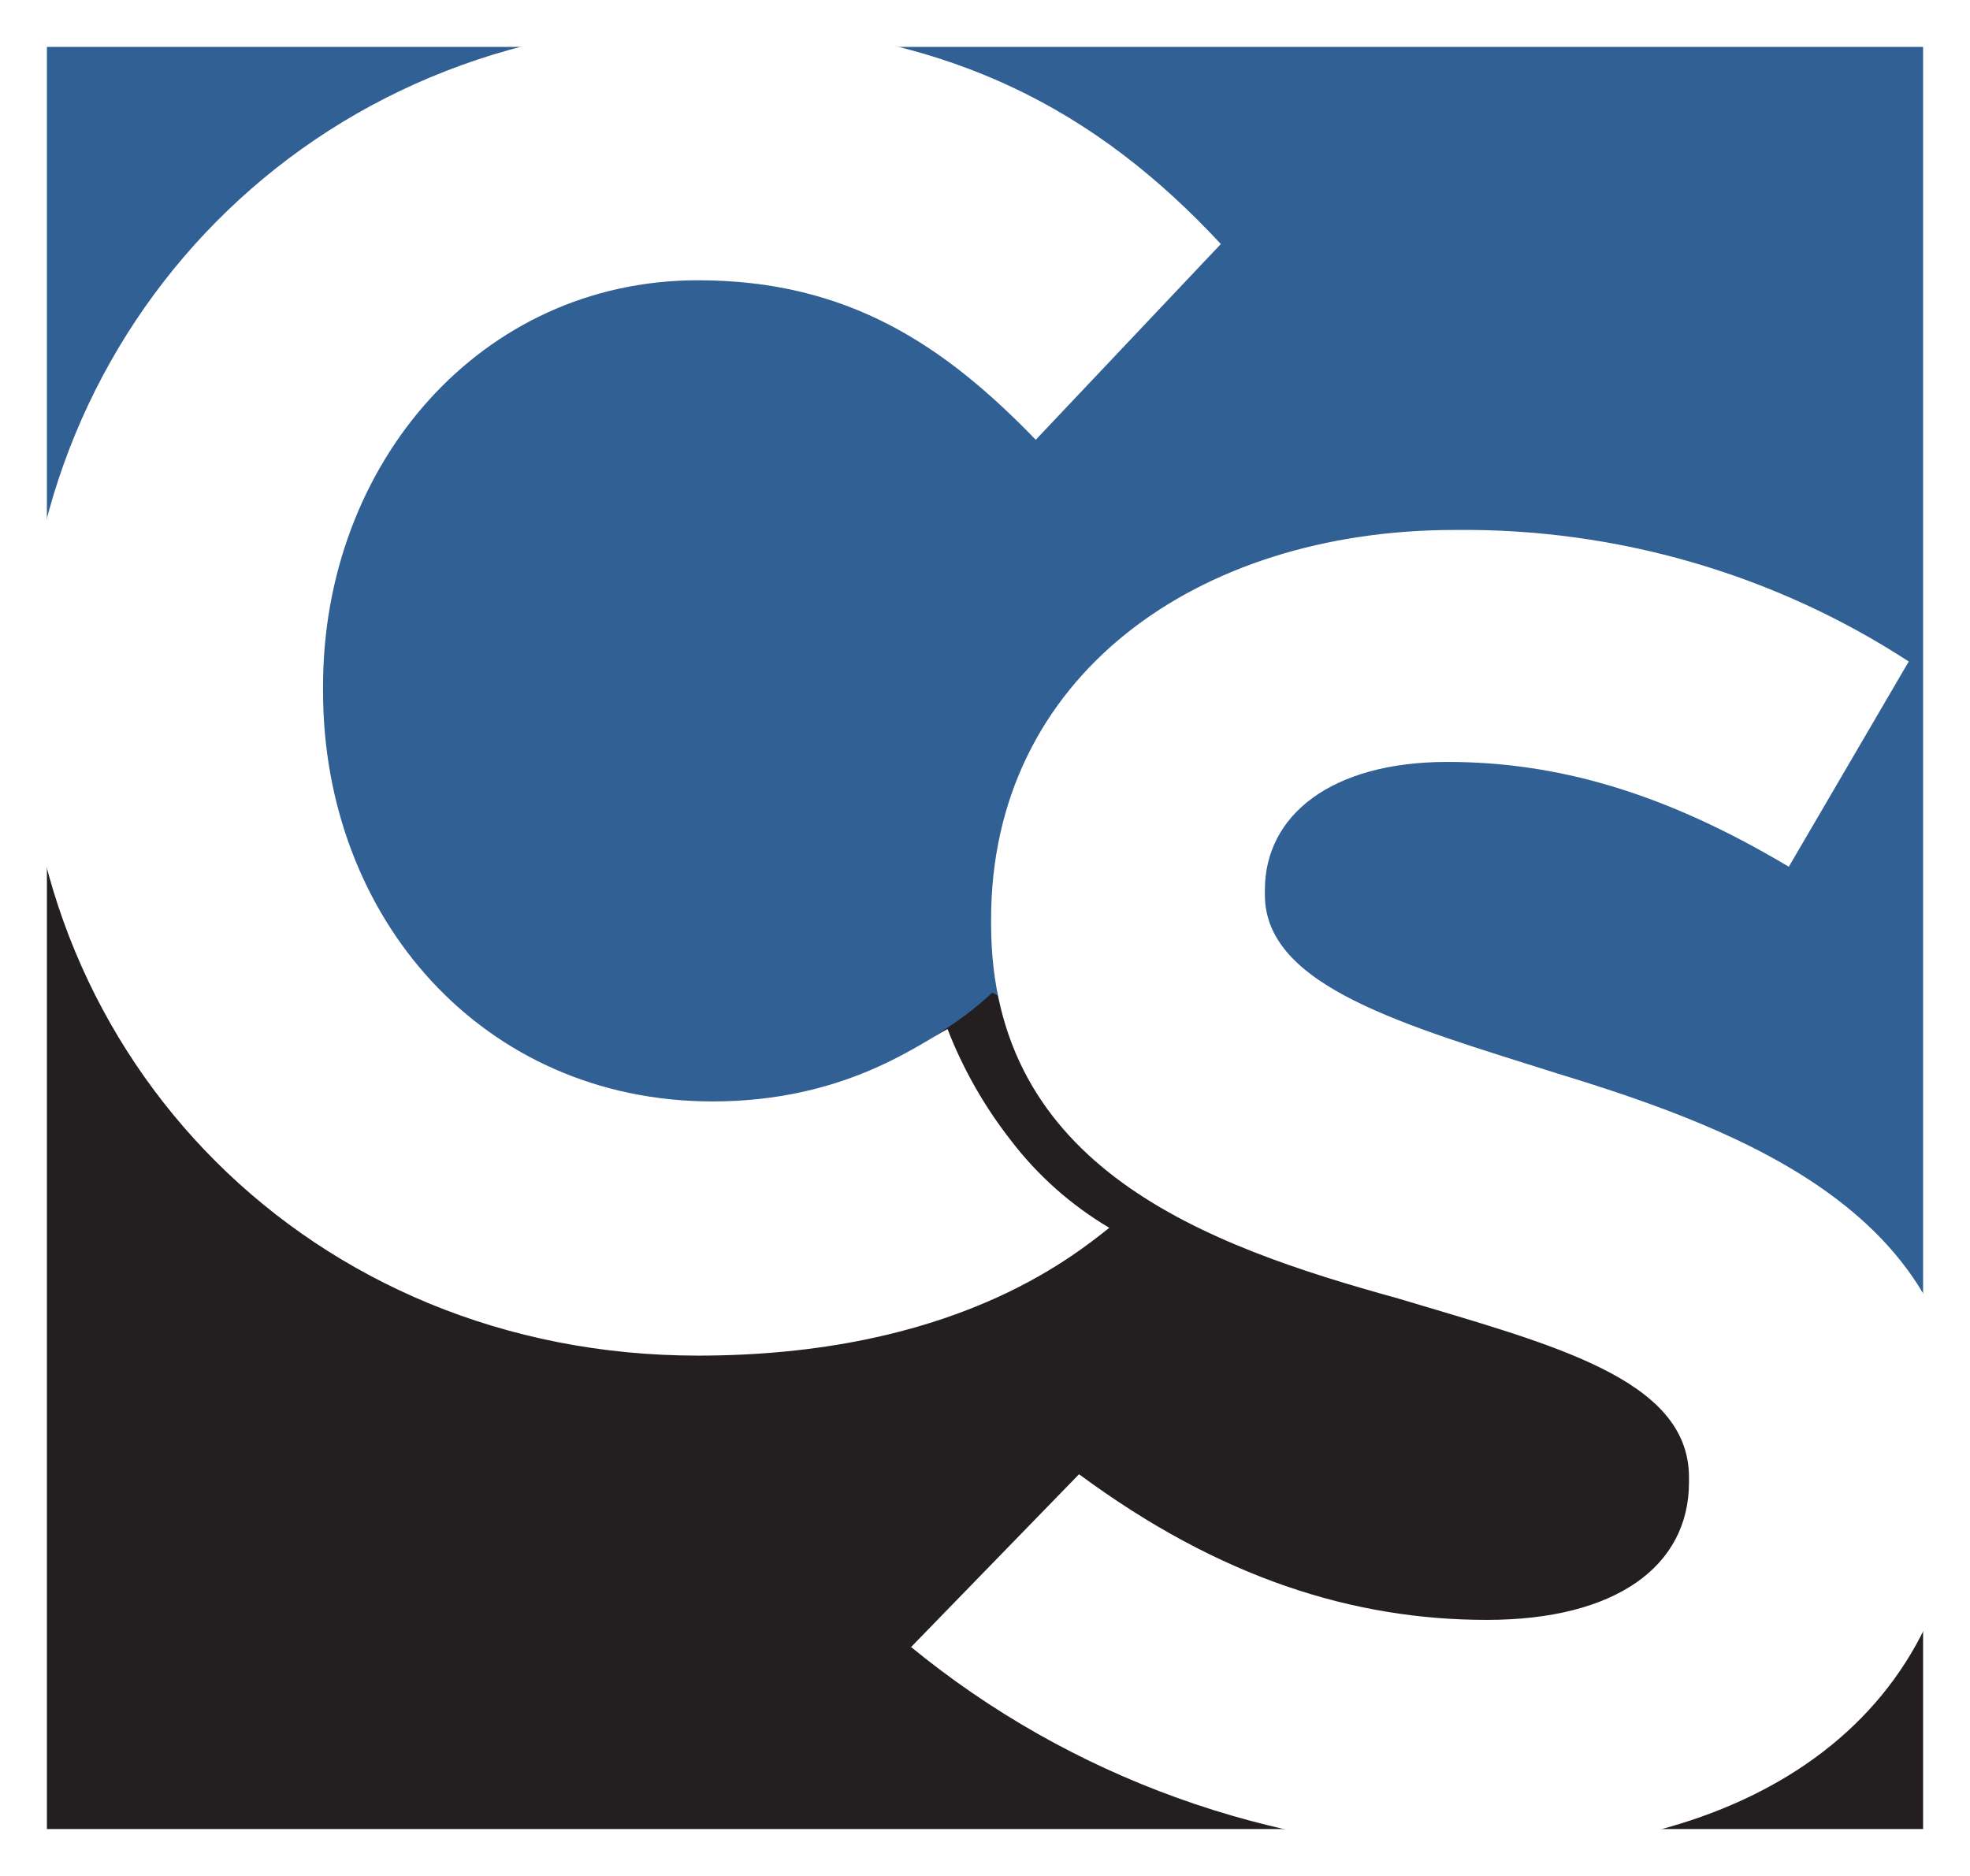 <svg width="42" height="40" viewBox="0 0 42 40" fill="none" xmlns="http://www.w3.org/2000/svg">
<path d="M42 0H0V40H42V0Z" fill="white"/>
<path d="M1 1V13.763L14.925 27.178L22.995 21.752L41 31V1H1Z" fill="#316094"/>
<path d="M1 16V39H41V31.396L21.154 21.166C20.844 21.456 20.508 21.716 20.149 21.945C19.969 22.066 19.8 22.204 19.646 22.357L13.142 25.956L1 16Z" fill="#231F20"/>
<path d="M0.524 14.837V14.735C0.524 7.006 6.622 0.513 14.932 0.513C20.192 0.513 23.442 2.421 26.028 5.203L22.082 9.377C20.138 7.367 18.084 5.976 14.879 5.976C10.251 5.976 6.887 9.89 6.887 14.633V14.735C6.887 19.58 10.304 23.485 15.194 23.485C17.971 23.485 19.537 22.295 20.201 21.942C20.53 22.79 20.983 23.587 21.546 24.308C22.117 25.059 22.832 25.695 23.65 26.18C22.846 26.814 20.296 28.905 14.879 28.905C6.622 28.905 0.524 22.57 0.524 14.837Z" fill="white"/>
<path d="M19.416 35.127L23.005 31.434C26.002 33.651 28.86 34.54 31.699 34.54C34.434 34.54 36.009 33.406 36.009 31.603V31.501C36.009 29.386 33.065 28.666 29.806 27.686C25.705 26.554 21.13 24.903 21.13 19.7V19.598C21.13 14.444 25.493 11.3 31.015 11.3C34.455 11.26 37.828 12.238 40.694 14.105L38.137 18.481C35.458 16.882 33.172 16.246 30.857 16.246C28.386 16.246 26.967 17.381 26.967 18.976V19.081C26.967 21.039 29.964 21.864 33.217 22.894C37.268 24.13 41.849 25.933 41.849 30.83V30.932C41.849 36.652 37.324 39.487 31.541 39.487C27.104 39.449 22.818 37.903 19.416 35.112" fill="white"/>
</svg>
